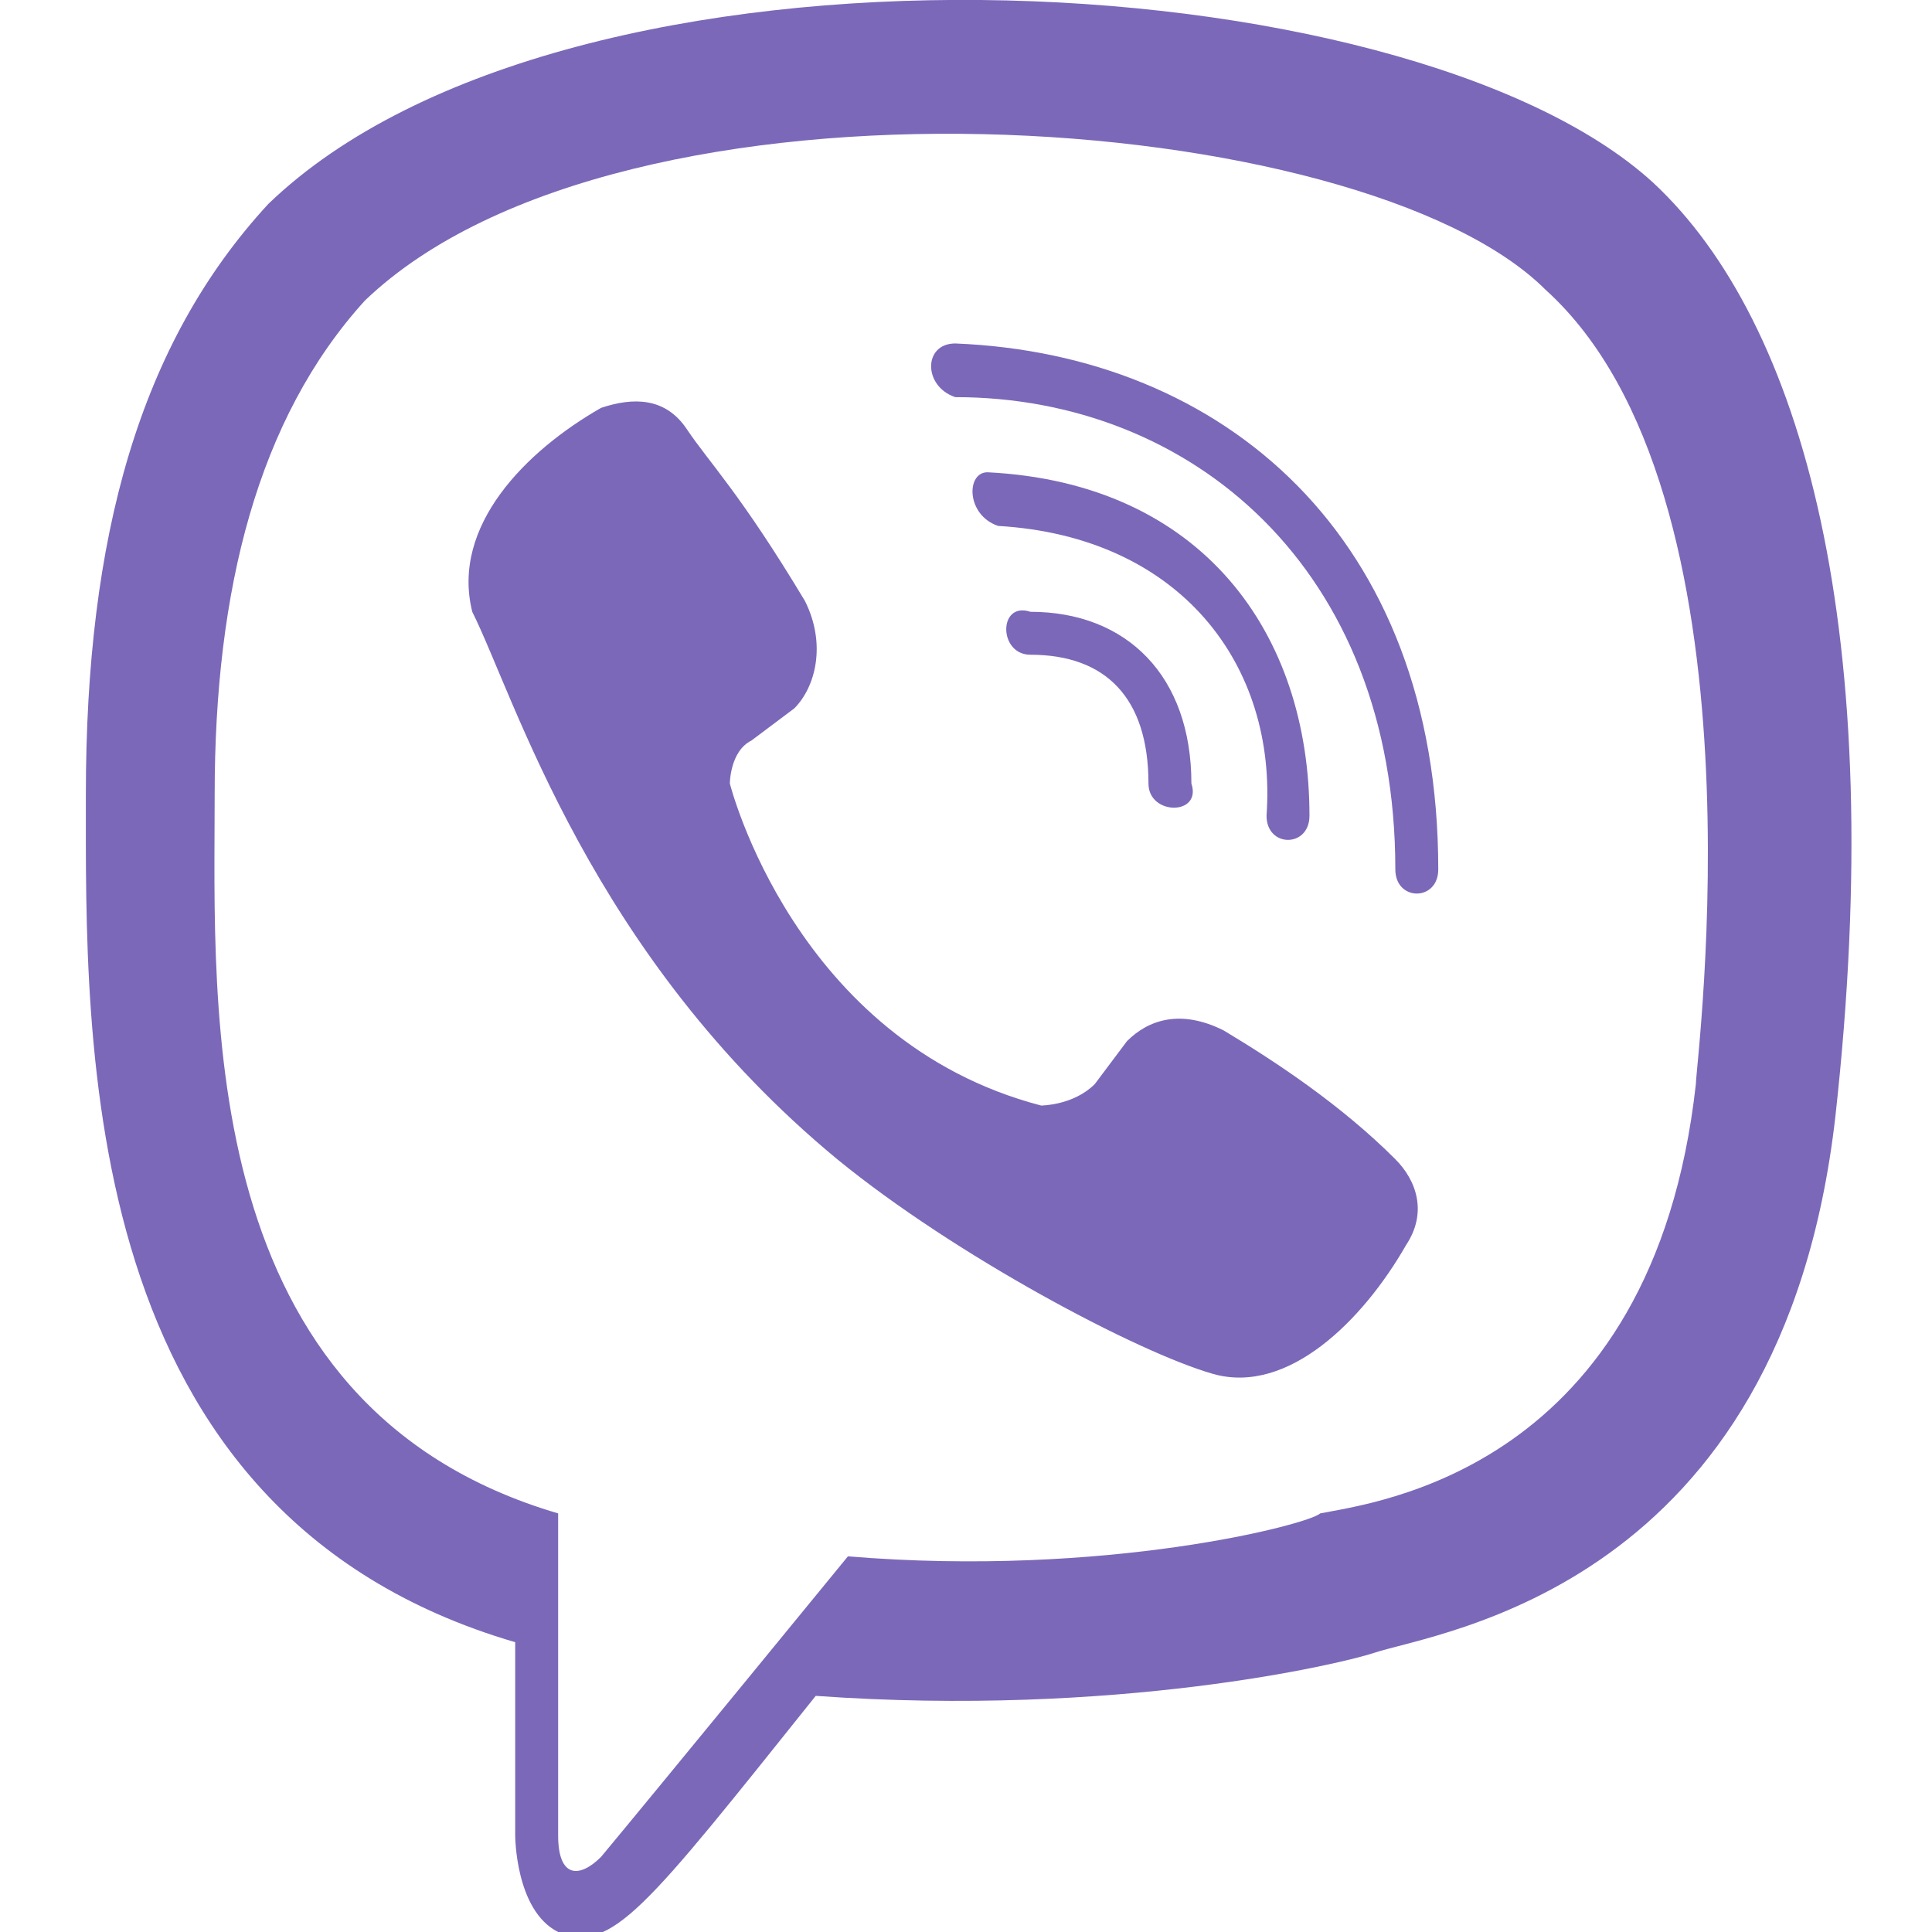 <?xml version="1.0" encoding="utf-8"?>
<!-- Generator: Adobe Illustrator 22.0.0, SVG Export Plug-In . SVG Version: 6.00 Build 0)  -->
<svg version="1.1" id="Bold" xmlns="http://www.w3.org/2000/svg" xmlns:xlink="http://www.w3.org/1999/xlink" x="0px" y="0px"
	 width="18px" height="18px" viewBox="0 0 18 18" style="enable-background:new 0 0 18 18;" xml:space="preserve">
<style type="text/css">
	.st0{fill:#7B68B9;}
</style>
<g>
	<path class="st0" d="M17.1,10.4c0.5-4.5-0.3-7.4-1.7-8.7l0,0C13.1-0.4,5.3-0.8,2.5,1.9C1.3,3.2,0.8,5,0.8,7.4c0,2.3-0.1,6.7,4,7.9
		h0l0,1.8c0,0,0,0.7,0.4,0.9c0.5,0.2,0.8-0.2,2.4-2.2c2.8,0.2,4.9-0.3,5.2-0.4C13.4,15.2,16.6,14.8,17.1,10.4L17.1,10.4z M7.9,14.5
		c0,0-1.8,2.2-2.3,2.8c-0.2,0.2-0.4,0.2-0.4-0.2c0-0.2,0-3,0-3C1.8,13.1,2,9.4,2,7.4c0-1.9,0.4-3.5,1.4-4.6c2.4-2.3,9.3-1.8,11-0.1
		c2.1,1.9,1.4,7.2,1.4,7.4c-0.4,3.6-3,3.9-3.5,4C12.2,14.2,10.3,14.7,7.9,14.5L7.9,14.5z"/>
	<path class="st0" d="M8.9,3.2c-0.3,0-0.3,0.4,0,0.5c2.2,0,4.1,1.6,4.1,4.4c0,0.3,0.4,0.3,0.4,0h0C13.4,5,11.4,3.3,8.9,3.2L8.9,3.2z
		"/>
	<path class="st0" d="M11.8,7.6c0,0.3,0.4,0.3,0.4,0c0-1.7-1-3.1-3-3.2C9,4.4,9,4.8,9.3,4.9C11,5,11.9,6.2,11.8,7.6L11.8,7.6z"/>
	<path class="st0" d="M11.4,9.6c-0.4-0.2-0.7-0.1-0.9,0.1l-0.3,0.4c-0.2,0.2-0.5,0.2-0.5,0.2c-2.3-0.6-2.9-3-2.9-3S6.8,7,7,6.9
		l0.4-0.3C7.6,6.4,7.7,6,7.5,5.6C6.9,4.6,6.6,4.3,6.4,4C6.2,3.7,5.9,3.7,5.6,3.8h0C4.9,4.2,4.2,4.9,4.4,5.7c0.4,0.8,1.1,3.2,3.4,5.1
		c1.1,0.9,2.8,1.8,3.5,2l0,0c0.7,0.2,1.4-0.5,1.8-1.2v0c0.2-0.3,0.1-0.6-0.1-0.8C12.5,10.3,11.9,9.9,11.4,9.6L11.4,9.6z"/>
	<path class="st0" d="M9.6,6.1c0.7,0,1.1,0.4,1.1,1.2c0,0.3,0.5,0.3,0.4,0c0-1-0.6-1.6-1.5-1.6C9.3,5.6,9.3,6.1,9.6,6.1L9.6,6.1z"/>
</g>
</svg>
